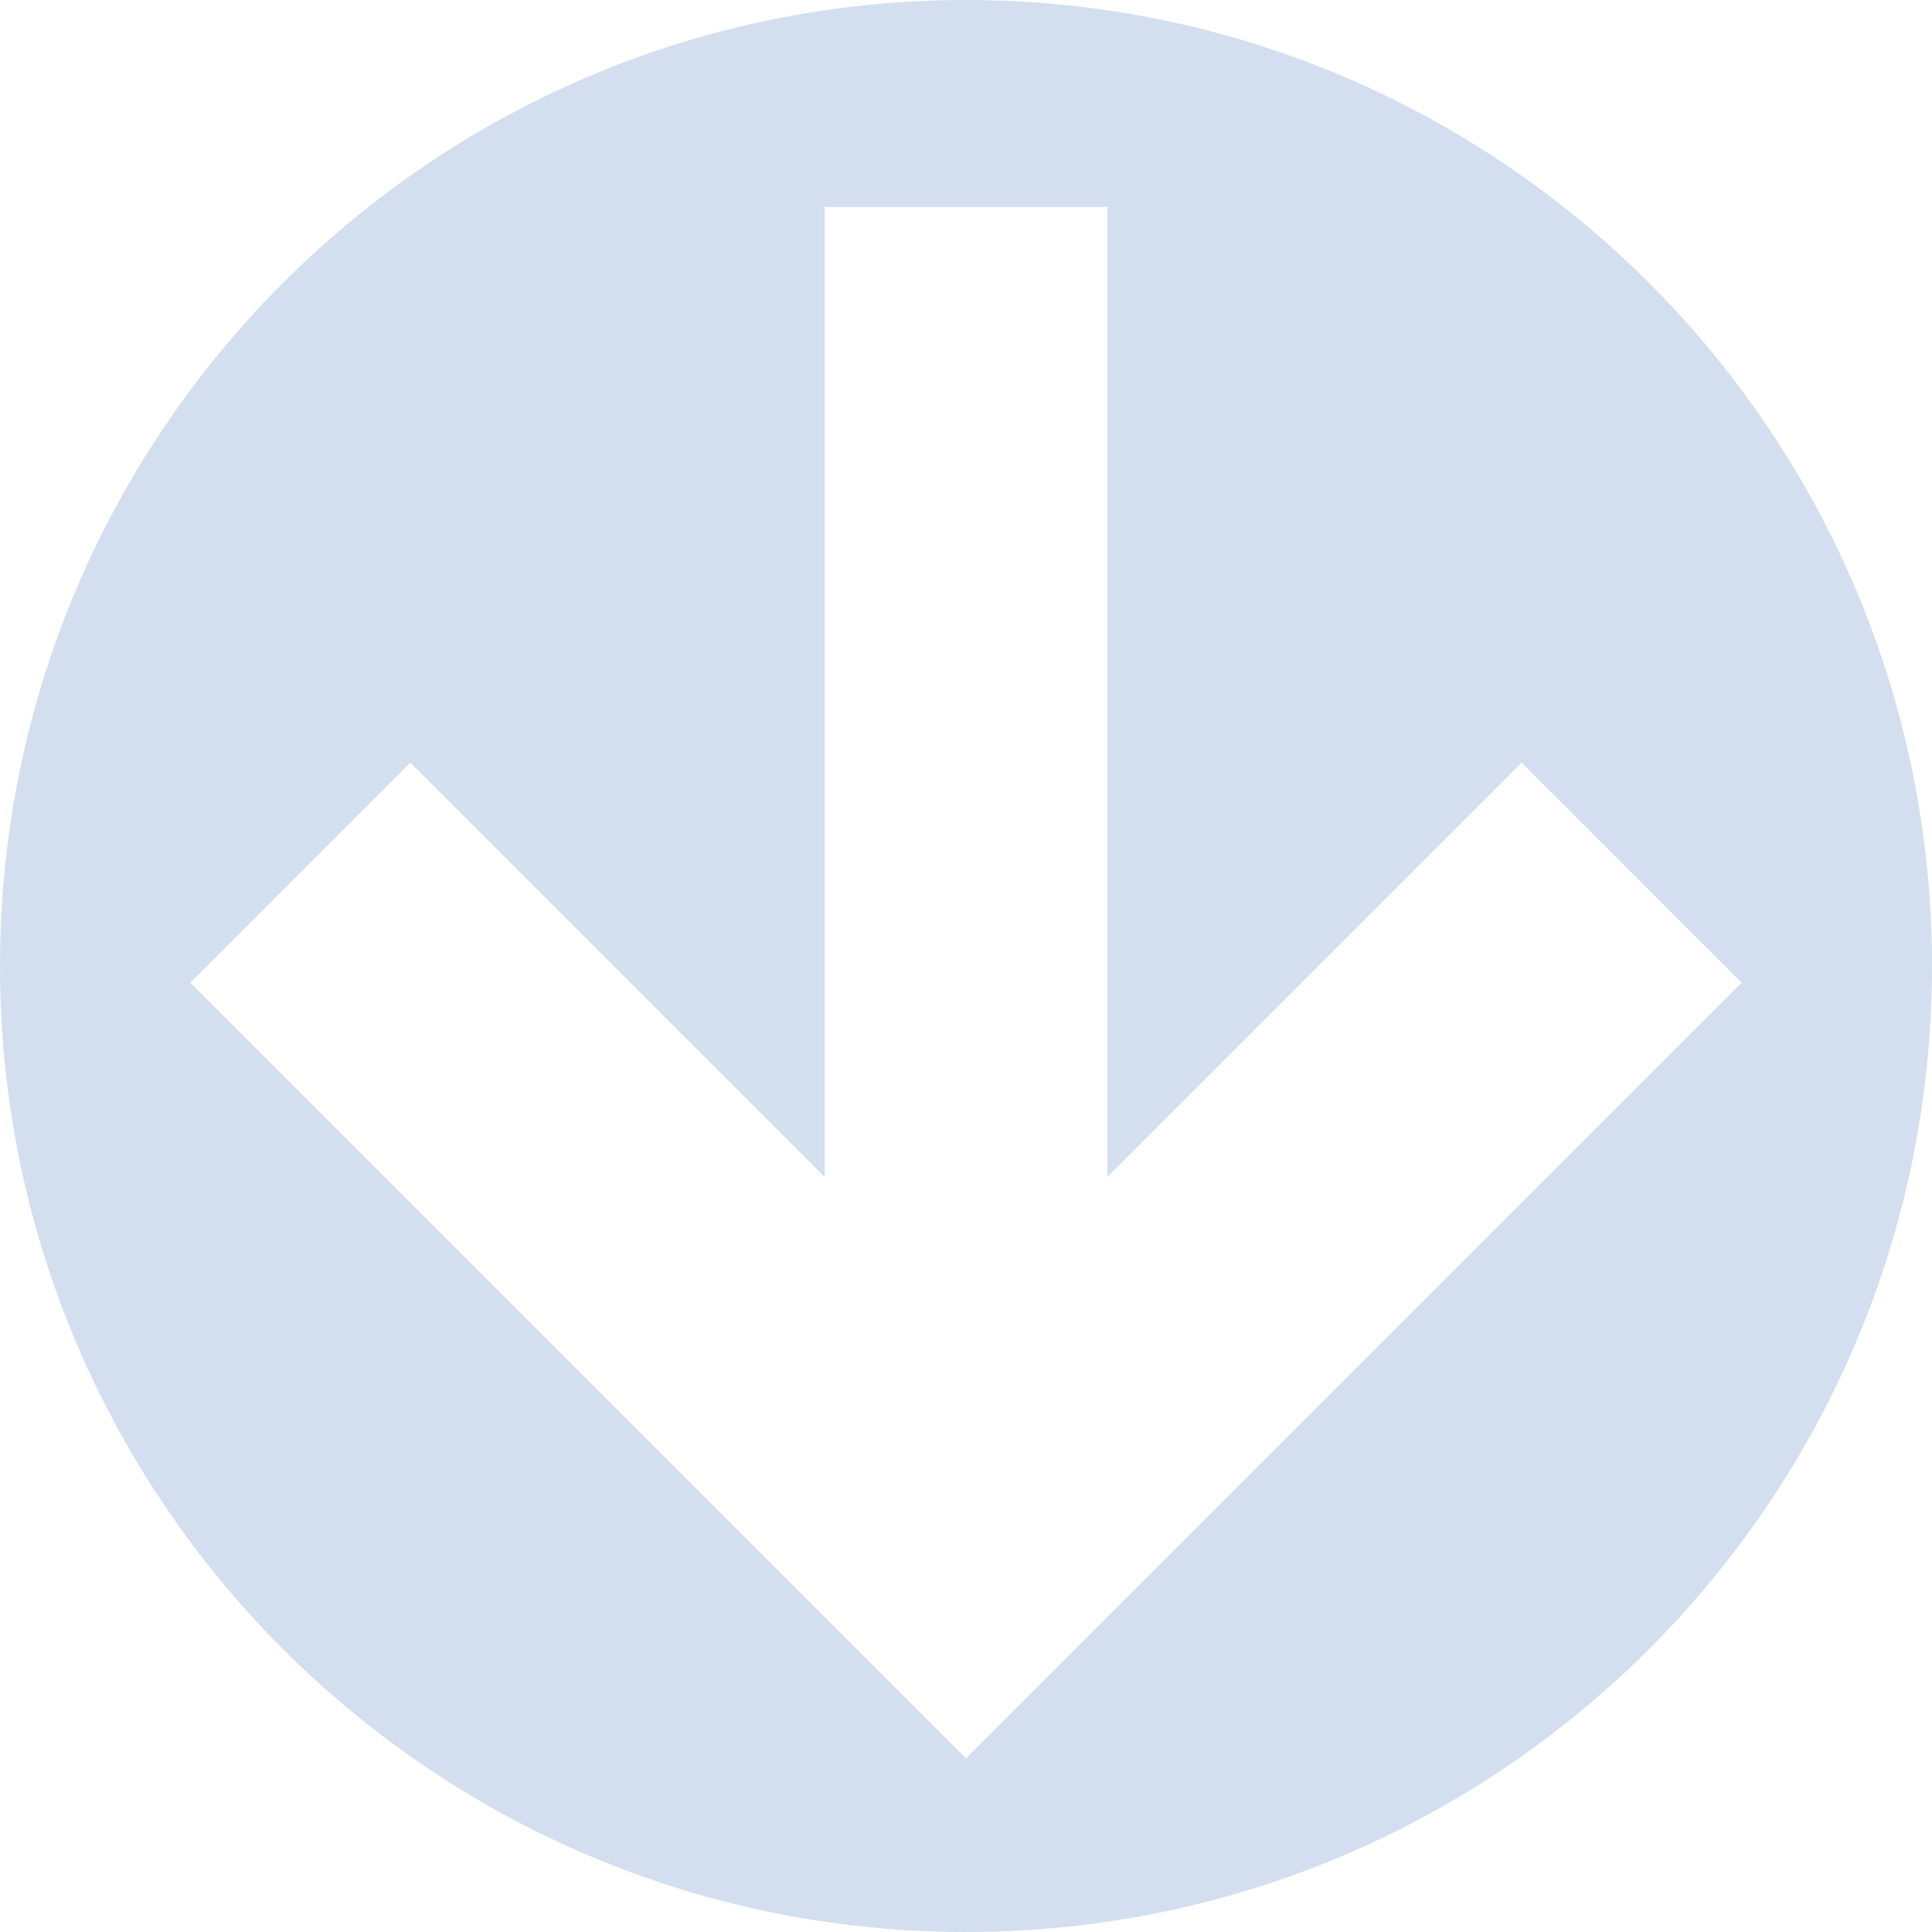 <!-- icon666.com - MILLIONS vector ICONS FREE --><svg version="1.1" id="Capa_1" xmlns="http://www.w3.org/2000/svg" xmlns:xlink="http://www.w3.org/1999/xlink" x="0px" y="0px" viewBox="0 0 248.322 248.322" style="enable-background:new 0 0 248.322 248.322;" xml:space="preserve"><g><path d="M124.161,0C55.589,0,0,55.589,0,124.161s55.589,124.161,124.161,124.161c68.571,0,124.161-55.589,124.161-124.161 S192.732,0,124.161,0z M124.161,226.005l-99.702-99.702l28.283-28.284l53.245,53.245V26.601h36.348v124.663l53.243-53.245 l28.285,28.284L124.161,226.005z" fill="#000000" style="fill: rgb(211, 223, 238);"></path></g></svg>